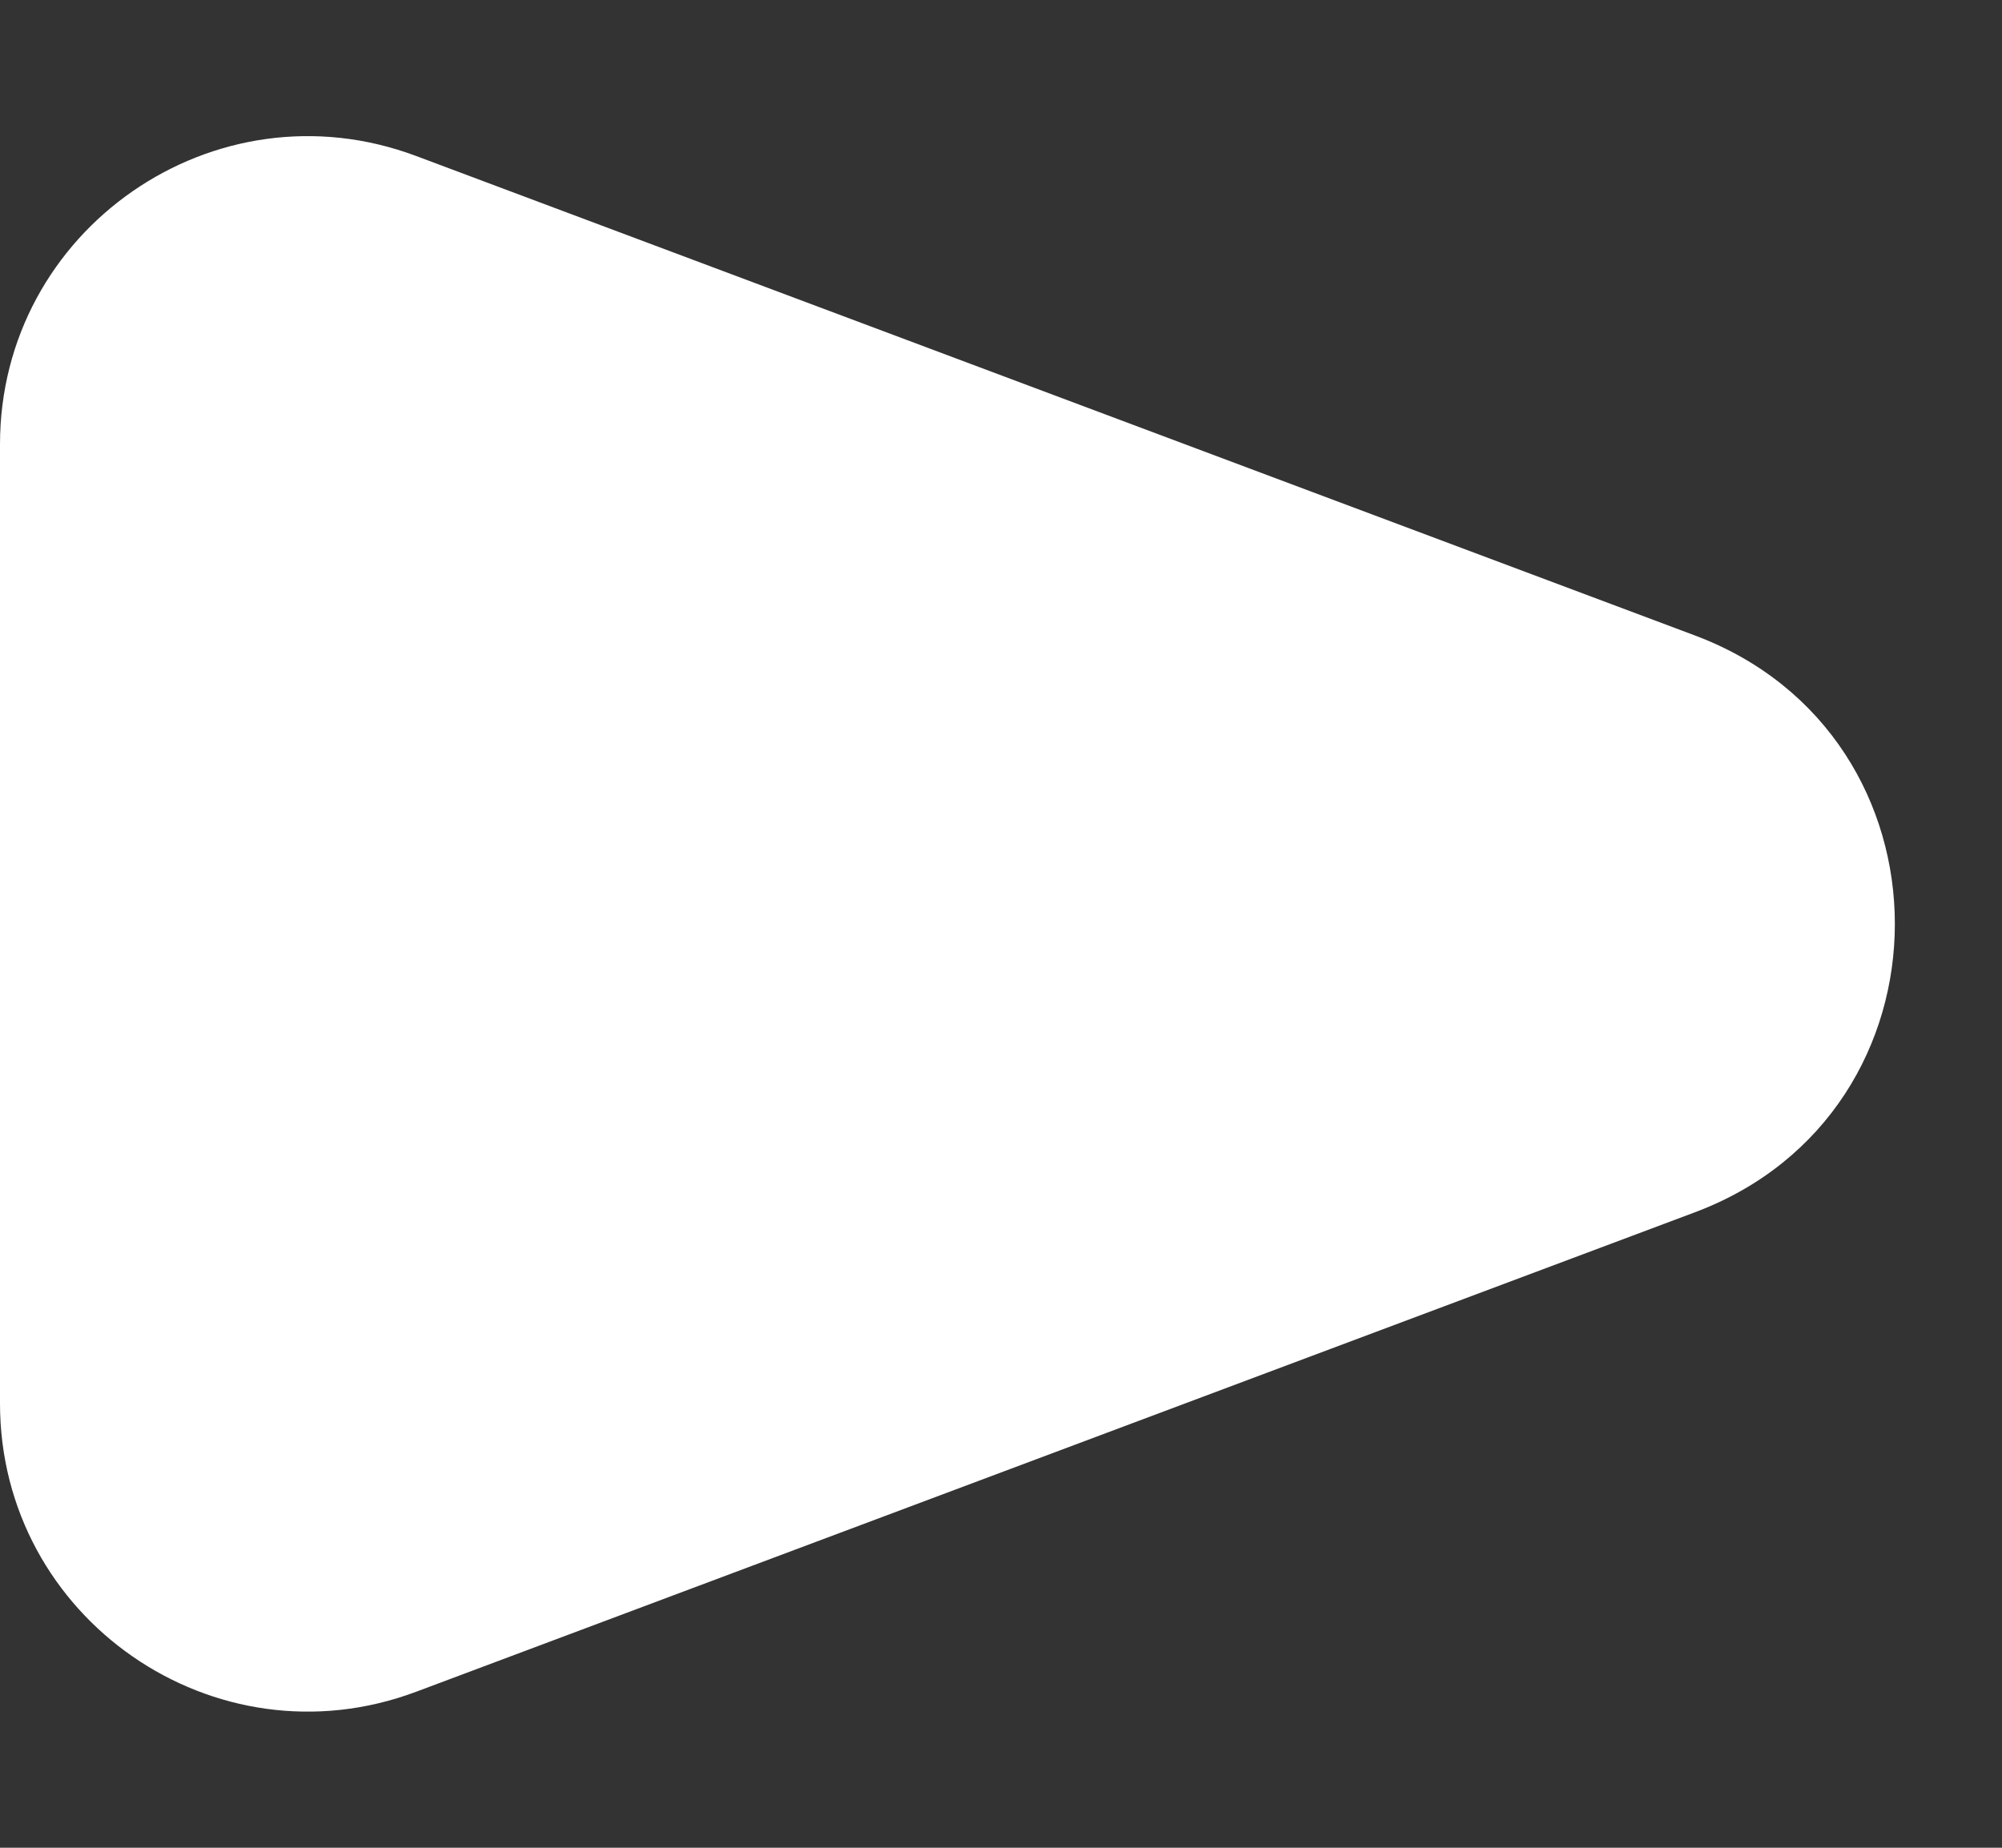 <svg width="13" height="12" viewBox="0 0 13 12" fill="none" xmlns="http://www.w3.org/2000/svg">
<rect x="0" y="0" width="13" height="12" fill="#333333" stroke="none"/>
<path d="M11.006 4.127L2.702 1.013C1.395 0.523 0 1.49 0 2.886V9.114C0 10.51 1.395 11.477 2.702 10.987L11.006 7.873C12.737 7.224 12.737 4.776 11.006 4.127Z" fill="white"/>
</svg>
